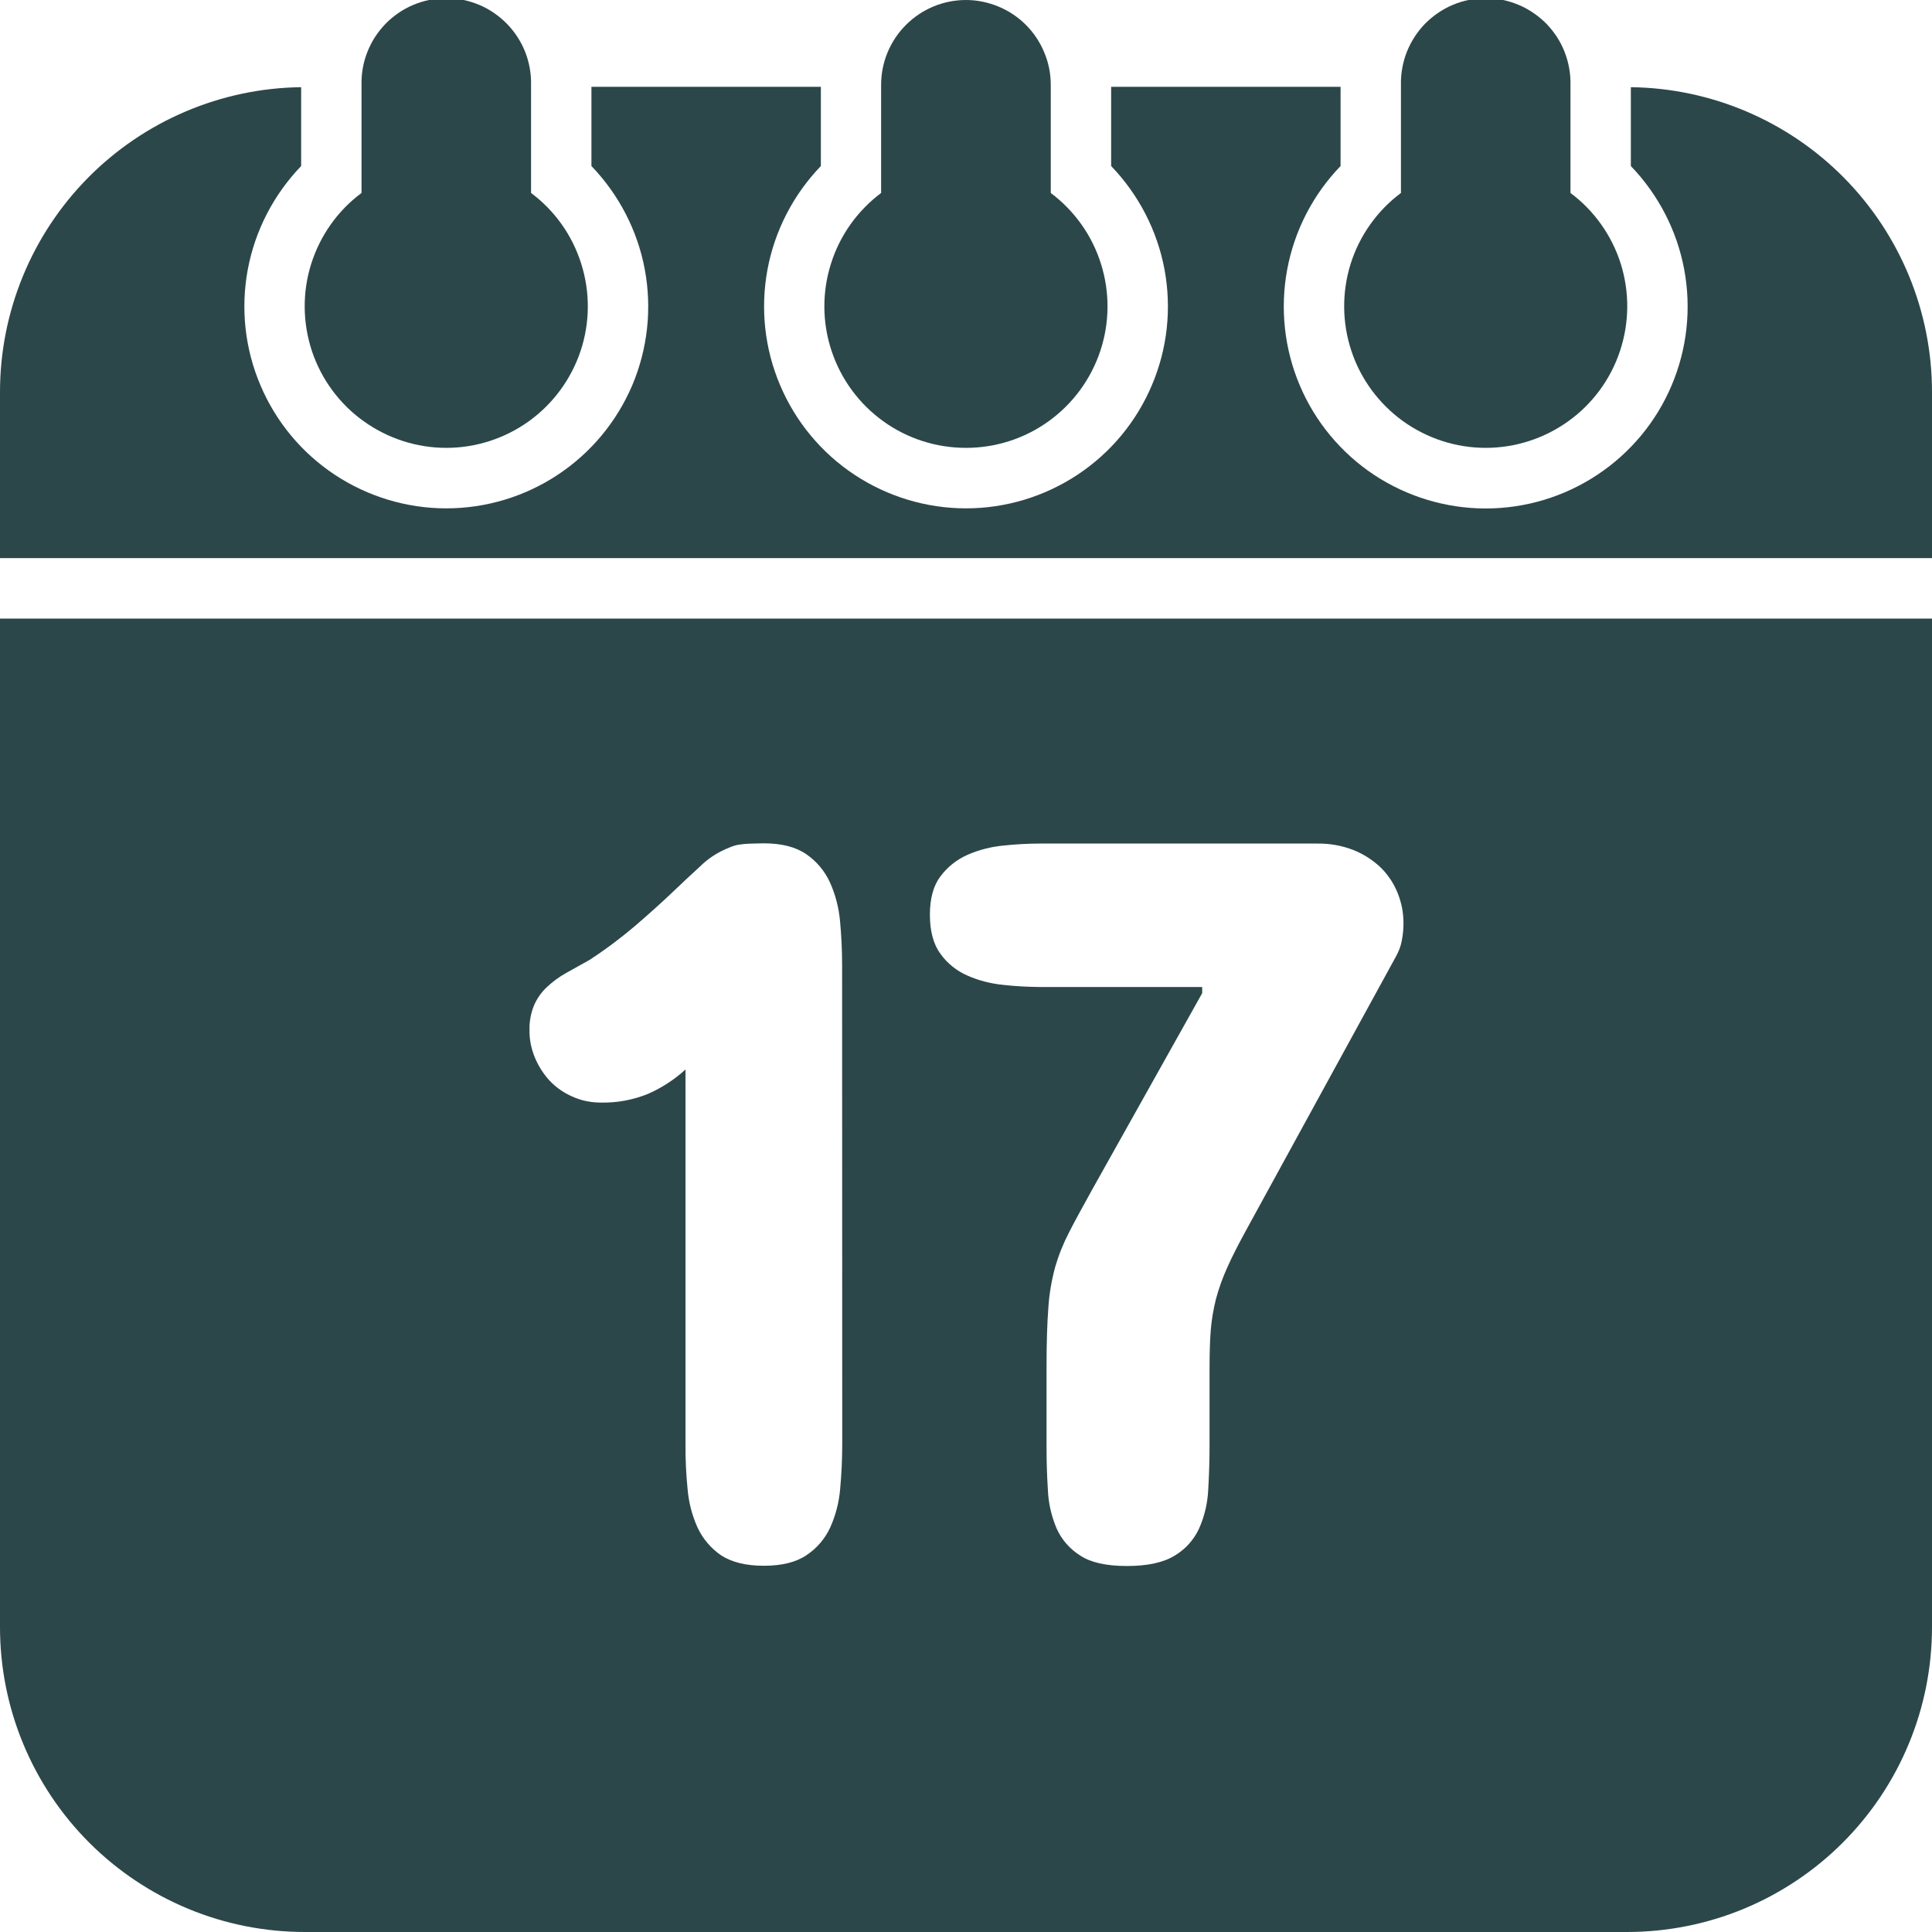 <?xml version="1.0" encoding="UTF-8"?> <svg xmlns="http://www.w3.org/2000/svg" width="16" height="16" viewBox="0 0 16 16" fill="none"><g clip-path="url(#clip0_128_92)"><path d="M13.506 0.722V1.375C13.734 1.612 13.888 1.91 13.948 2.232C14.008 2.555 13.972 2.889 13.844 3.191C13.716 3.494 13.501 3.752 13.227 3.933C12.954 4.114 12.632 4.211 12.304 4.211C11.976 4.211 11.654 4.114 11.38 3.933C11.107 3.752 10.892 3.494 10.764 3.191C10.636 2.889 10.6 2.555 10.66 2.232C10.72 1.91 10.873 1.612 11.102 1.375V0.719H9.202V1.375C9.43 1.612 9.584 1.91 9.644 2.232C9.704 2.555 9.668 2.888 9.539 3.191C9.411 3.493 9.197 3.751 8.923 3.932C8.649 4.113 8.328 4.21 8 4.21C7.672 4.21 7.351 4.113 7.077 3.932C6.803 3.751 6.589 3.493 6.461 3.191C6.332 2.888 6.296 2.555 6.356 2.232C6.416 1.91 6.57 1.612 6.798 1.375V0.719H4.898V1.375C5.126 1.612 5.28 1.91 5.34 2.232C5.4 2.555 5.364 2.888 5.236 3.191C5.107 3.493 4.893 3.751 4.619 3.932C4.346 4.113 4.024 4.21 3.696 4.21C3.368 4.21 3.047 4.113 2.773 3.932C2.499 3.751 2.285 3.493 2.157 3.191C2.028 2.888 1.992 2.555 2.052 2.232C2.112 1.91 2.266 1.612 2.494 1.375V0.722C1.83 0.73 1.196 1 0.729 1.472C0.262 1.945 3.23497e-05 2.582 0 3.247L0 4.622H16V3.247C16 2.582 15.738 1.945 15.271 1.472C14.805 1 14.17 0.73 13.506 0.722Z" fill="#2C474A"></path><path d="M12.304 3.709C12.55 3.709 12.79 3.631 12.99 3.487C13.189 3.344 13.339 3.14 13.416 2.907C13.494 2.673 13.496 2.421 13.423 2.186C13.349 1.951 13.203 1.745 13.006 1.598V0.702C13.008 0.609 12.991 0.516 12.957 0.429C12.923 0.342 12.871 0.263 12.806 0.196C12.74 0.13 12.662 0.076 12.576 0.04C12.49 0.004 12.398 -0.015 12.304 -0.015C12.211 -0.015 12.118 0.004 12.032 0.04C11.946 0.076 11.868 0.13 11.802 0.196C11.737 0.263 11.686 0.342 11.651 0.429C11.617 0.516 11.6 0.609 11.602 0.702V1.598C11.405 1.745 11.259 1.951 11.185 2.186C11.112 2.421 11.114 2.673 11.192 2.907C11.269 3.14 11.419 3.343 11.618 3.487C11.818 3.631 12.058 3.709 12.304 3.709Z" fill="#2C474A"></path><path d="M3.696 3.709C3.942 3.709 4.182 3.631 4.382 3.487C4.581 3.343 4.73 3.14 4.808 2.907C4.886 2.673 4.888 2.421 4.814 2.186C4.741 1.951 4.595 1.745 4.398 1.598V0.702C4.4 0.609 4.383 0.516 4.349 0.429C4.314 0.342 4.263 0.263 4.197 0.196C4.132 0.13 4.054 0.076 3.968 0.04C3.882 0.004 3.789 -0.015 3.696 -0.015C3.602 -0.015 3.51 0.004 3.424 0.04C3.337 0.076 3.259 0.13 3.194 0.196C3.129 0.263 3.077 0.342 3.043 0.429C3.008 0.516 2.992 0.609 2.994 0.702V1.598C2.796 1.745 2.651 1.951 2.577 2.186C2.503 2.421 2.506 2.673 2.583 2.907C2.661 3.14 2.81 3.344 3.01 3.487C3.21 3.631 3.45 3.709 3.696 3.709Z" fill="#2C474A"></path><path d="M8 3.709C8.246 3.709 8.486 3.632 8.685 3.488C8.885 3.344 9.034 3.141 9.112 2.907C9.19 2.673 9.192 2.421 9.118 2.186C9.045 1.951 8.899 1.746 8.702 1.598V0.703C8.702 0.61 8.684 0.519 8.648 0.434C8.613 0.349 8.561 0.271 8.496 0.206C8.431 0.141 8.353 0.089 8.268 0.054C8.183 0.019 8.092 0 8 0C7.813 0 7.635 0.074 7.503 0.206C7.371 0.338 7.297 0.516 7.297 0.703V1.598C7.1 1.746 6.954 1.951 6.881 2.186C6.807 2.421 6.809 2.673 6.887 2.907C6.965 3.141 7.114 3.344 7.314 3.488C7.513 3.632 7.753 3.709 8 3.709Z" fill="#2C474A"></path><path d="M1.93397e-08 5.123V13.475C-4.10278e-05 13.806 0.065 14.135 0.192 14.441C0.319 14.748 0.505 15.026 0.74 15.261C0.974 15.495 1.253 15.681 1.559 15.808C1.865 15.935 2.194 16 2.526 16H13.474C13.806 16 14.134 15.935 14.441 15.808C14.747 15.681 15.026 15.495 15.26 15.261C15.495 15.026 15.681 14.748 15.808 14.441C15.935 14.135 16 13.806 16 13.475V5.123H1.93397e-08ZM6.975 11.959C6.975 12.084 6.969 12.207 6.958 12.329C6.949 12.44 6.921 12.549 6.875 12.651C6.832 12.744 6.764 12.823 6.678 12.88C6.592 12.938 6.474 12.967 6.326 12.967C6.178 12.967 6.06 12.938 5.971 12.88C5.887 12.822 5.82 12.743 5.777 12.651C5.731 12.549 5.703 12.44 5.694 12.329C5.682 12.207 5.676 12.084 5.677 11.959V8.857C5.586 8.94 5.482 9.008 5.369 9.058C5.244 9.109 5.111 9.134 4.976 9.131C4.894 9.131 4.813 9.115 4.739 9.081C4.668 9.05 4.604 9.005 4.551 8.949C4.5 8.893 4.459 8.829 4.43 8.759C4.4 8.687 4.384 8.61 4.385 8.532C4.383 8.461 4.396 8.391 4.423 8.325C4.448 8.268 4.484 8.216 4.53 8.174C4.578 8.129 4.631 8.09 4.688 8.058C4.748 8.024 4.813 7.989 4.88 7.951C5.014 7.864 5.142 7.768 5.263 7.665C5.375 7.568 5.476 7.478 5.564 7.394C5.652 7.31 5.729 7.238 5.795 7.178C5.845 7.128 5.903 7.086 5.966 7.053C5.994 7.038 6.02 7.027 6.045 7.017C6.069 7.007 6.094 6.999 6.119 6.995C6.148 6.991 6.176 6.988 6.205 6.987C6.236 6.987 6.276 6.984 6.324 6.984C6.473 6.984 6.59 7.014 6.677 7.074C6.762 7.132 6.83 7.213 6.873 7.307C6.919 7.409 6.947 7.518 6.957 7.63C6.968 7.749 6.974 7.87 6.974 7.993L6.975 11.959ZM11.61 7.785C11.602 7.831 11.586 7.876 11.563 7.917L10.333 10.164C10.262 10.293 10.205 10.403 10.164 10.496C10.126 10.58 10.094 10.668 10.07 10.758C10.049 10.842 10.034 10.928 10.027 11.015C10.02 11.103 10.017 11.207 10.017 11.327V11.969C10.017 12.094 10.013 12.216 10.006 12.336C10.001 12.447 9.976 12.555 9.931 12.657C9.888 12.751 9.818 12.83 9.728 12.883C9.636 12.94 9.504 12.969 9.333 12.969C9.162 12.969 9.033 12.94 8.947 12.883C8.86 12.829 8.791 12.75 8.75 12.657C8.707 12.555 8.682 12.446 8.678 12.336C8.67 12.217 8.667 12.094 8.667 11.969V11.327C8.667 11.124 8.672 10.959 8.682 10.831C8.689 10.716 8.709 10.602 8.739 10.491C8.768 10.392 8.807 10.295 8.855 10.203C8.903 10.109 8.966 9.994 9.042 9.857L9.956 8.225V8.174H8.615C8.512 8.173 8.408 8.168 8.306 8.156C8.204 8.146 8.104 8.12 8.011 8.079C7.922 8.04 7.846 7.979 7.789 7.9C7.73 7.82 7.701 7.712 7.701 7.575C7.701 7.439 7.731 7.332 7.789 7.257C7.846 7.18 7.923 7.119 8.011 7.08C8.104 7.039 8.204 7.013 8.306 7.003C8.408 6.992 8.512 6.986 8.615 6.986H10.906C11.011 6.984 11.115 7.003 11.212 7.041C11.296 7.075 11.373 7.125 11.438 7.188C11.498 7.248 11.545 7.32 11.576 7.399C11.607 7.477 11.623 7.559 11.623 7.643C11.623 7.69 11.619 7.738 11.61 7.785Z" fill="#2C474A"></path></g><defs><clipPath id="clip0_128_92"><rect width="16" height="16" fill="white"></rect></clipPath></defs></svg> 